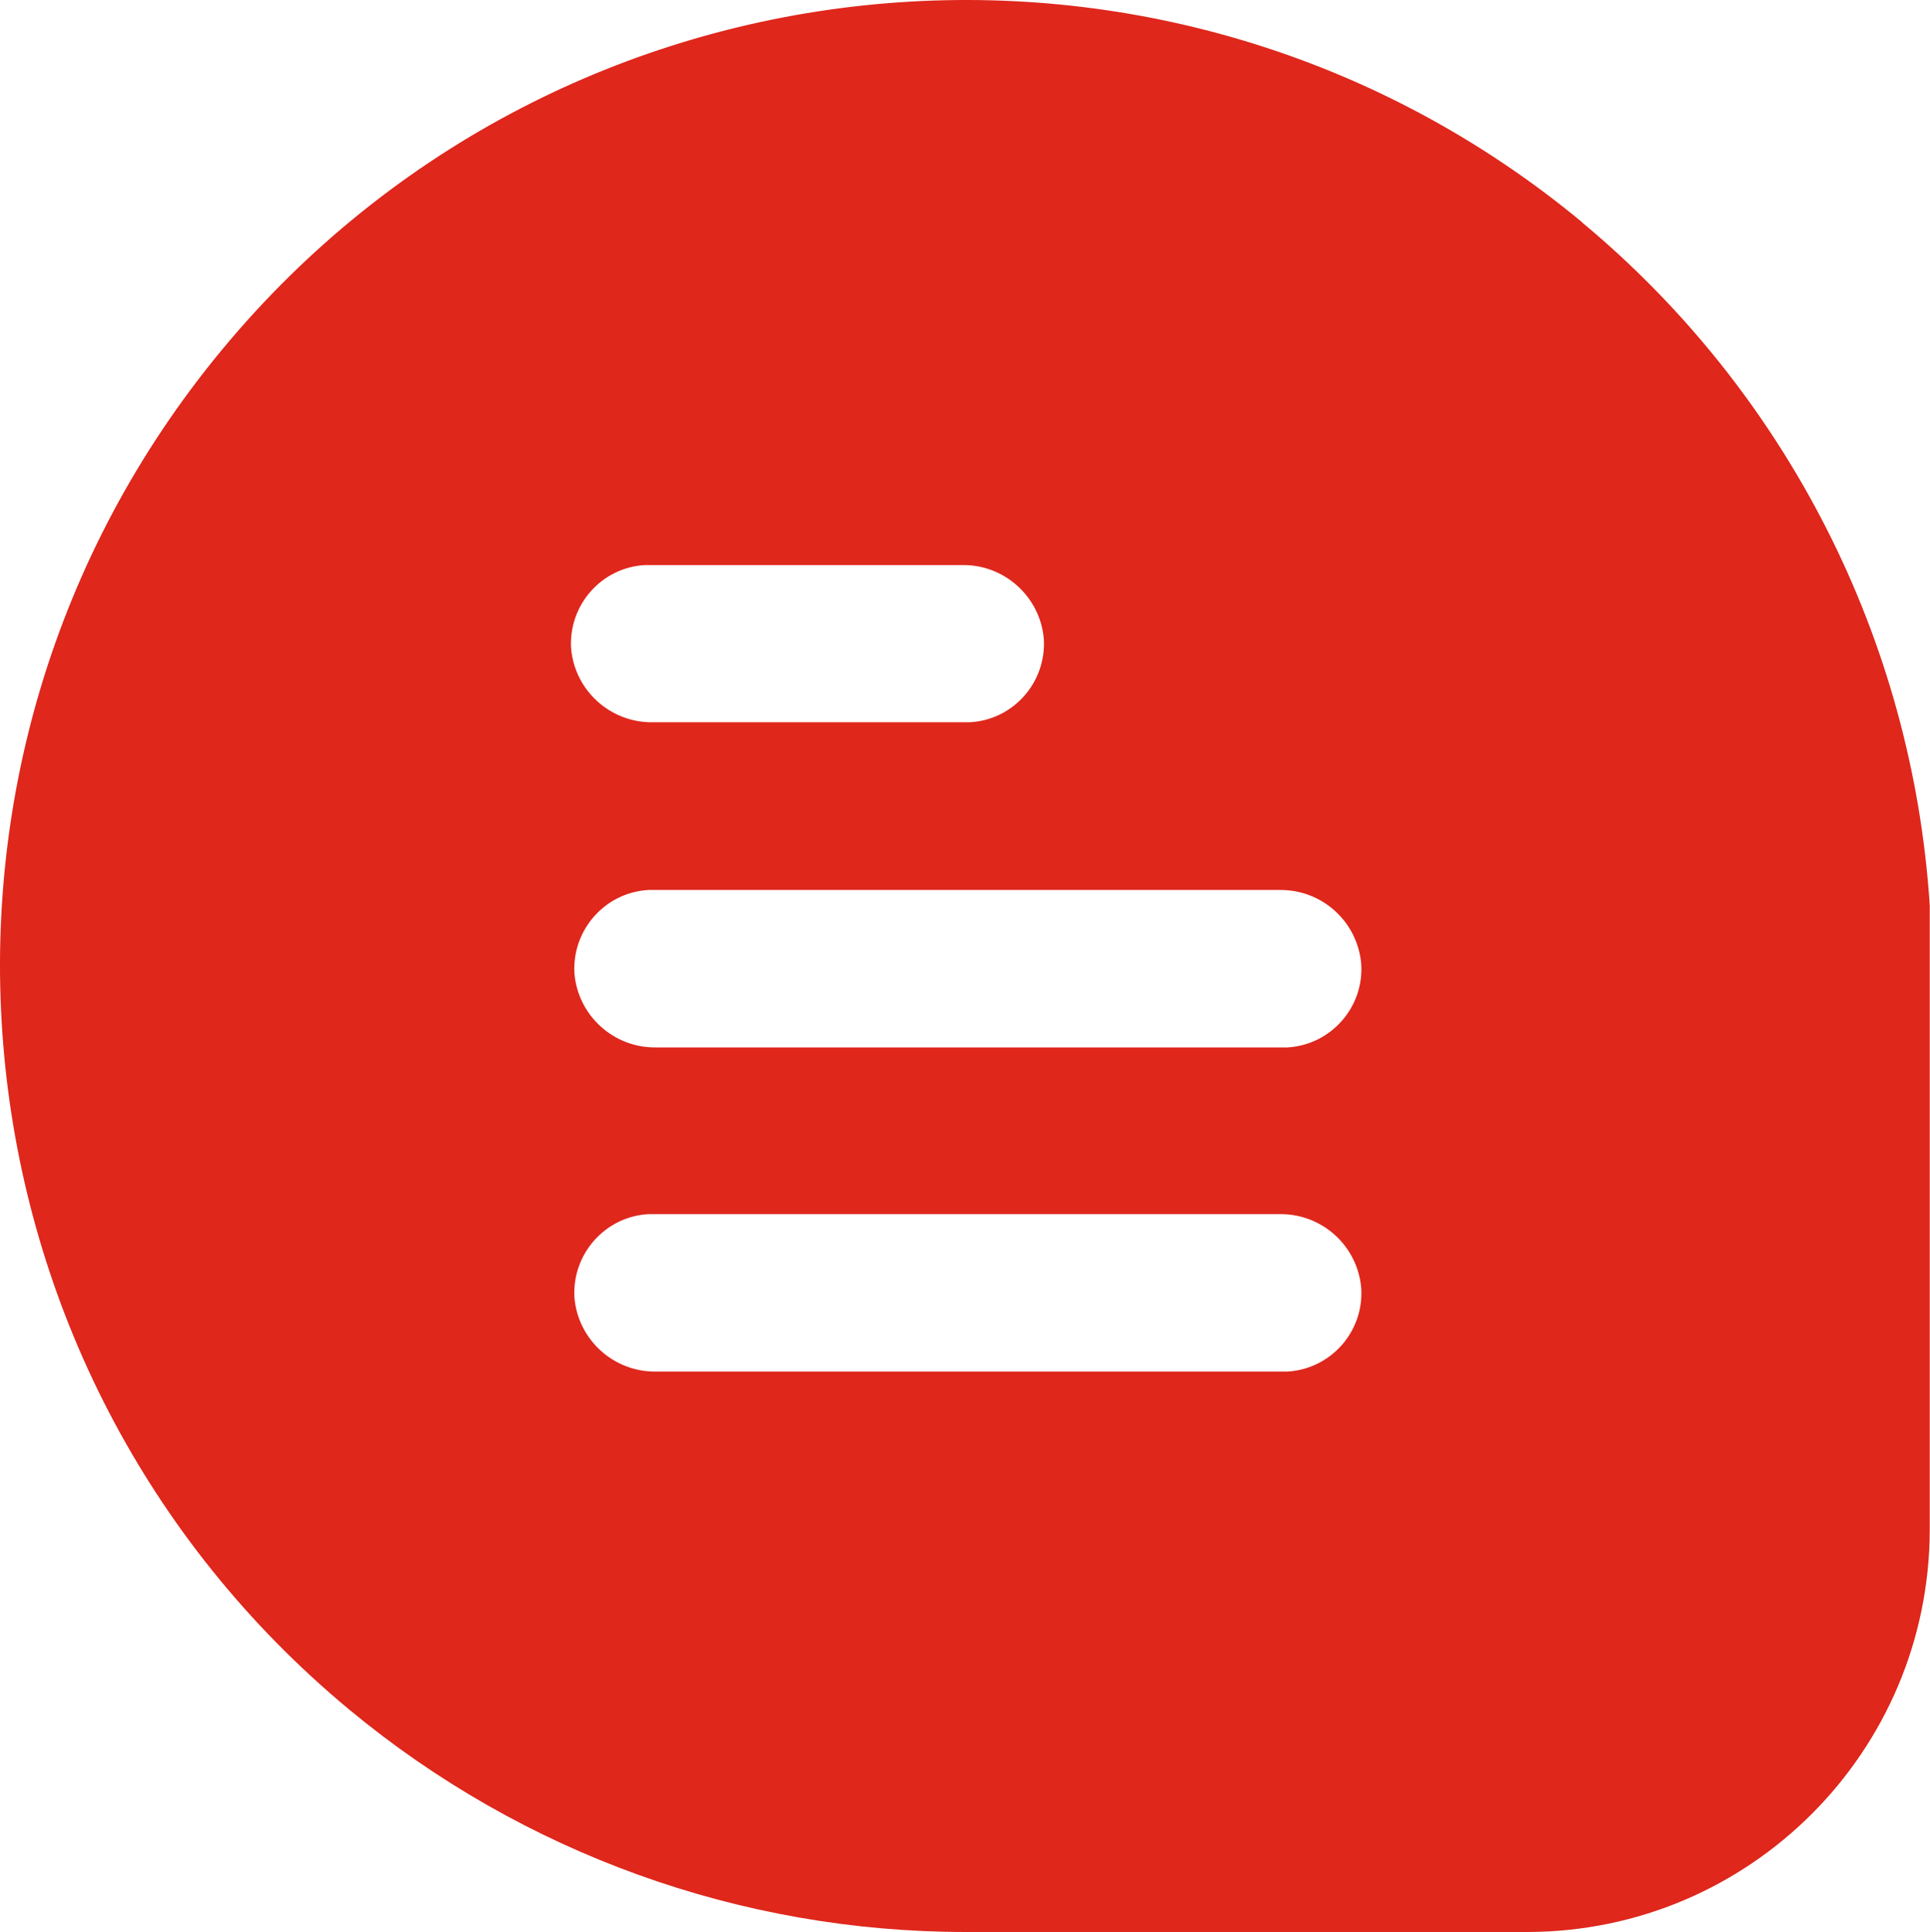 <?xml version="1.0" encoding="UTF-8"?> <svg xmlns="http://www.w3.org/2000/svg" id="Capa_1" viewBox="0 0 75.16 75.22"><defs><style> .cls-1 { fill: #df271c; } </style></defs><g id="Capa_2"><g id="Capa_1-2"><path class="cls-1" d="M61.61,8.65C45.61-4.6,21.9-2.38,8.65,13.61s-11.03,39.7,4.96,52.96c6.75,5.59,15.23,8.65,23.99,8.65h21.88c8.65-.01,15.66-7.02,15.67-15.67v-24.3c-.67-10.35-5.57-19.97-13.55-26.6ZM25.31,22h12.15c1.65-.03,3.05,1.23,3.19,2.88.1,1.69-1.19,3.15-2.88,3.24-.06,0-.12,0-.19,0h-12.15c-1.65.03-3.05-1.23-3.19-2.88-.1-1.69,1.19-3.15,2.88-3.24.06,0,.12,0,.19,0ZM50.01,53.4h-24.45c-1.65.03-3.05-1.23-3.19-2.88-.1-1.7,1.2-3.16,2.89-3.25.06,0,.12,0,.18,0h24.43c1.64,0,3,1.25,3.14,2.88.11,1.69-1.18,3.15-2.87,3.25-.04,0-.08,0-.13,0ZM50.01,40.78h-24.45c-1.65.03-3.05-1.23-3.19-2.88-.1-1.7,1.2-3.16,2.89-3.25.06,0,.12,0,.18,0h24.43c1.64,0,3,1.25,3.14,2.88.11,1.69-1.18,3.15-2.87,3.25-.04,0-.08,0-.13,0Z"></path></g></g></svg> 